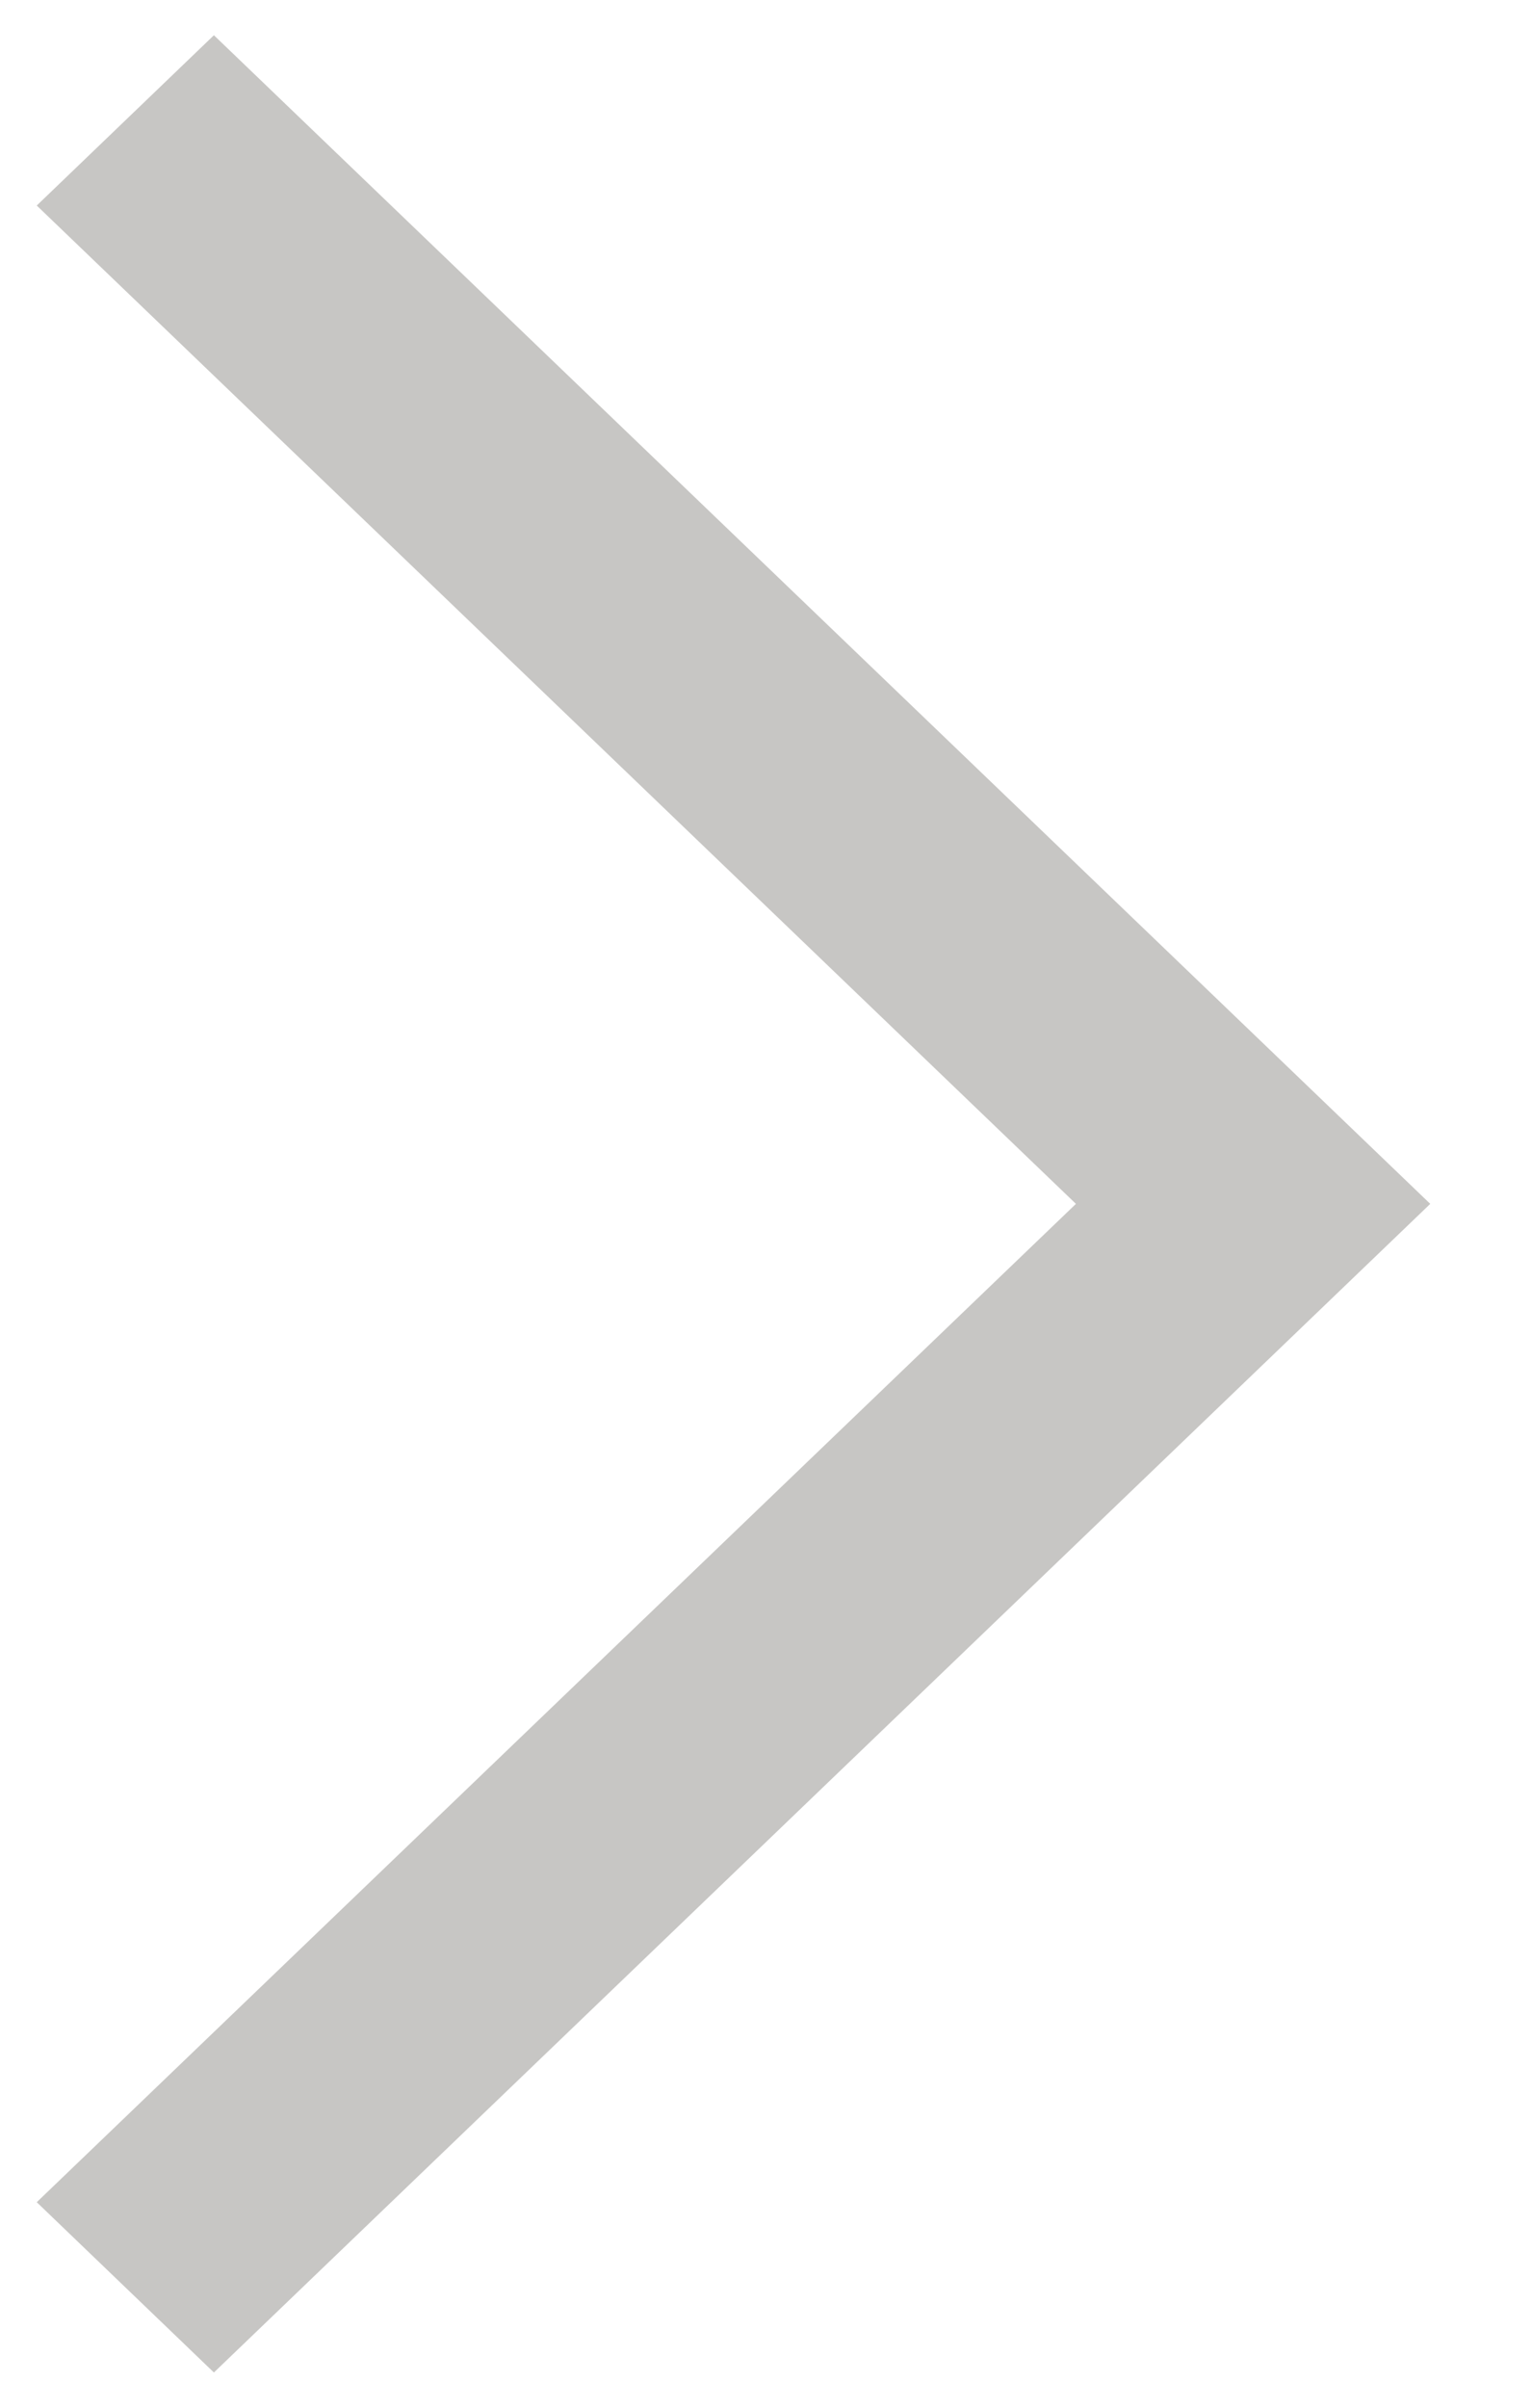 <svg width="21" height="33" viewBox="0 0 21 33" fill="none" xmlns="http://www.w3.org/2000/svg">
<g opacity="0.3">
<path fill-rule="evenodd" clip-rule="evenodd" d="M19.618 16.5L2.934 32.517L0.504 30.183L14.758 16.5L0.504 2.817L2.934 0.483L19.618 16.5Z" fill="#444038"/>
</g>
</svg>
